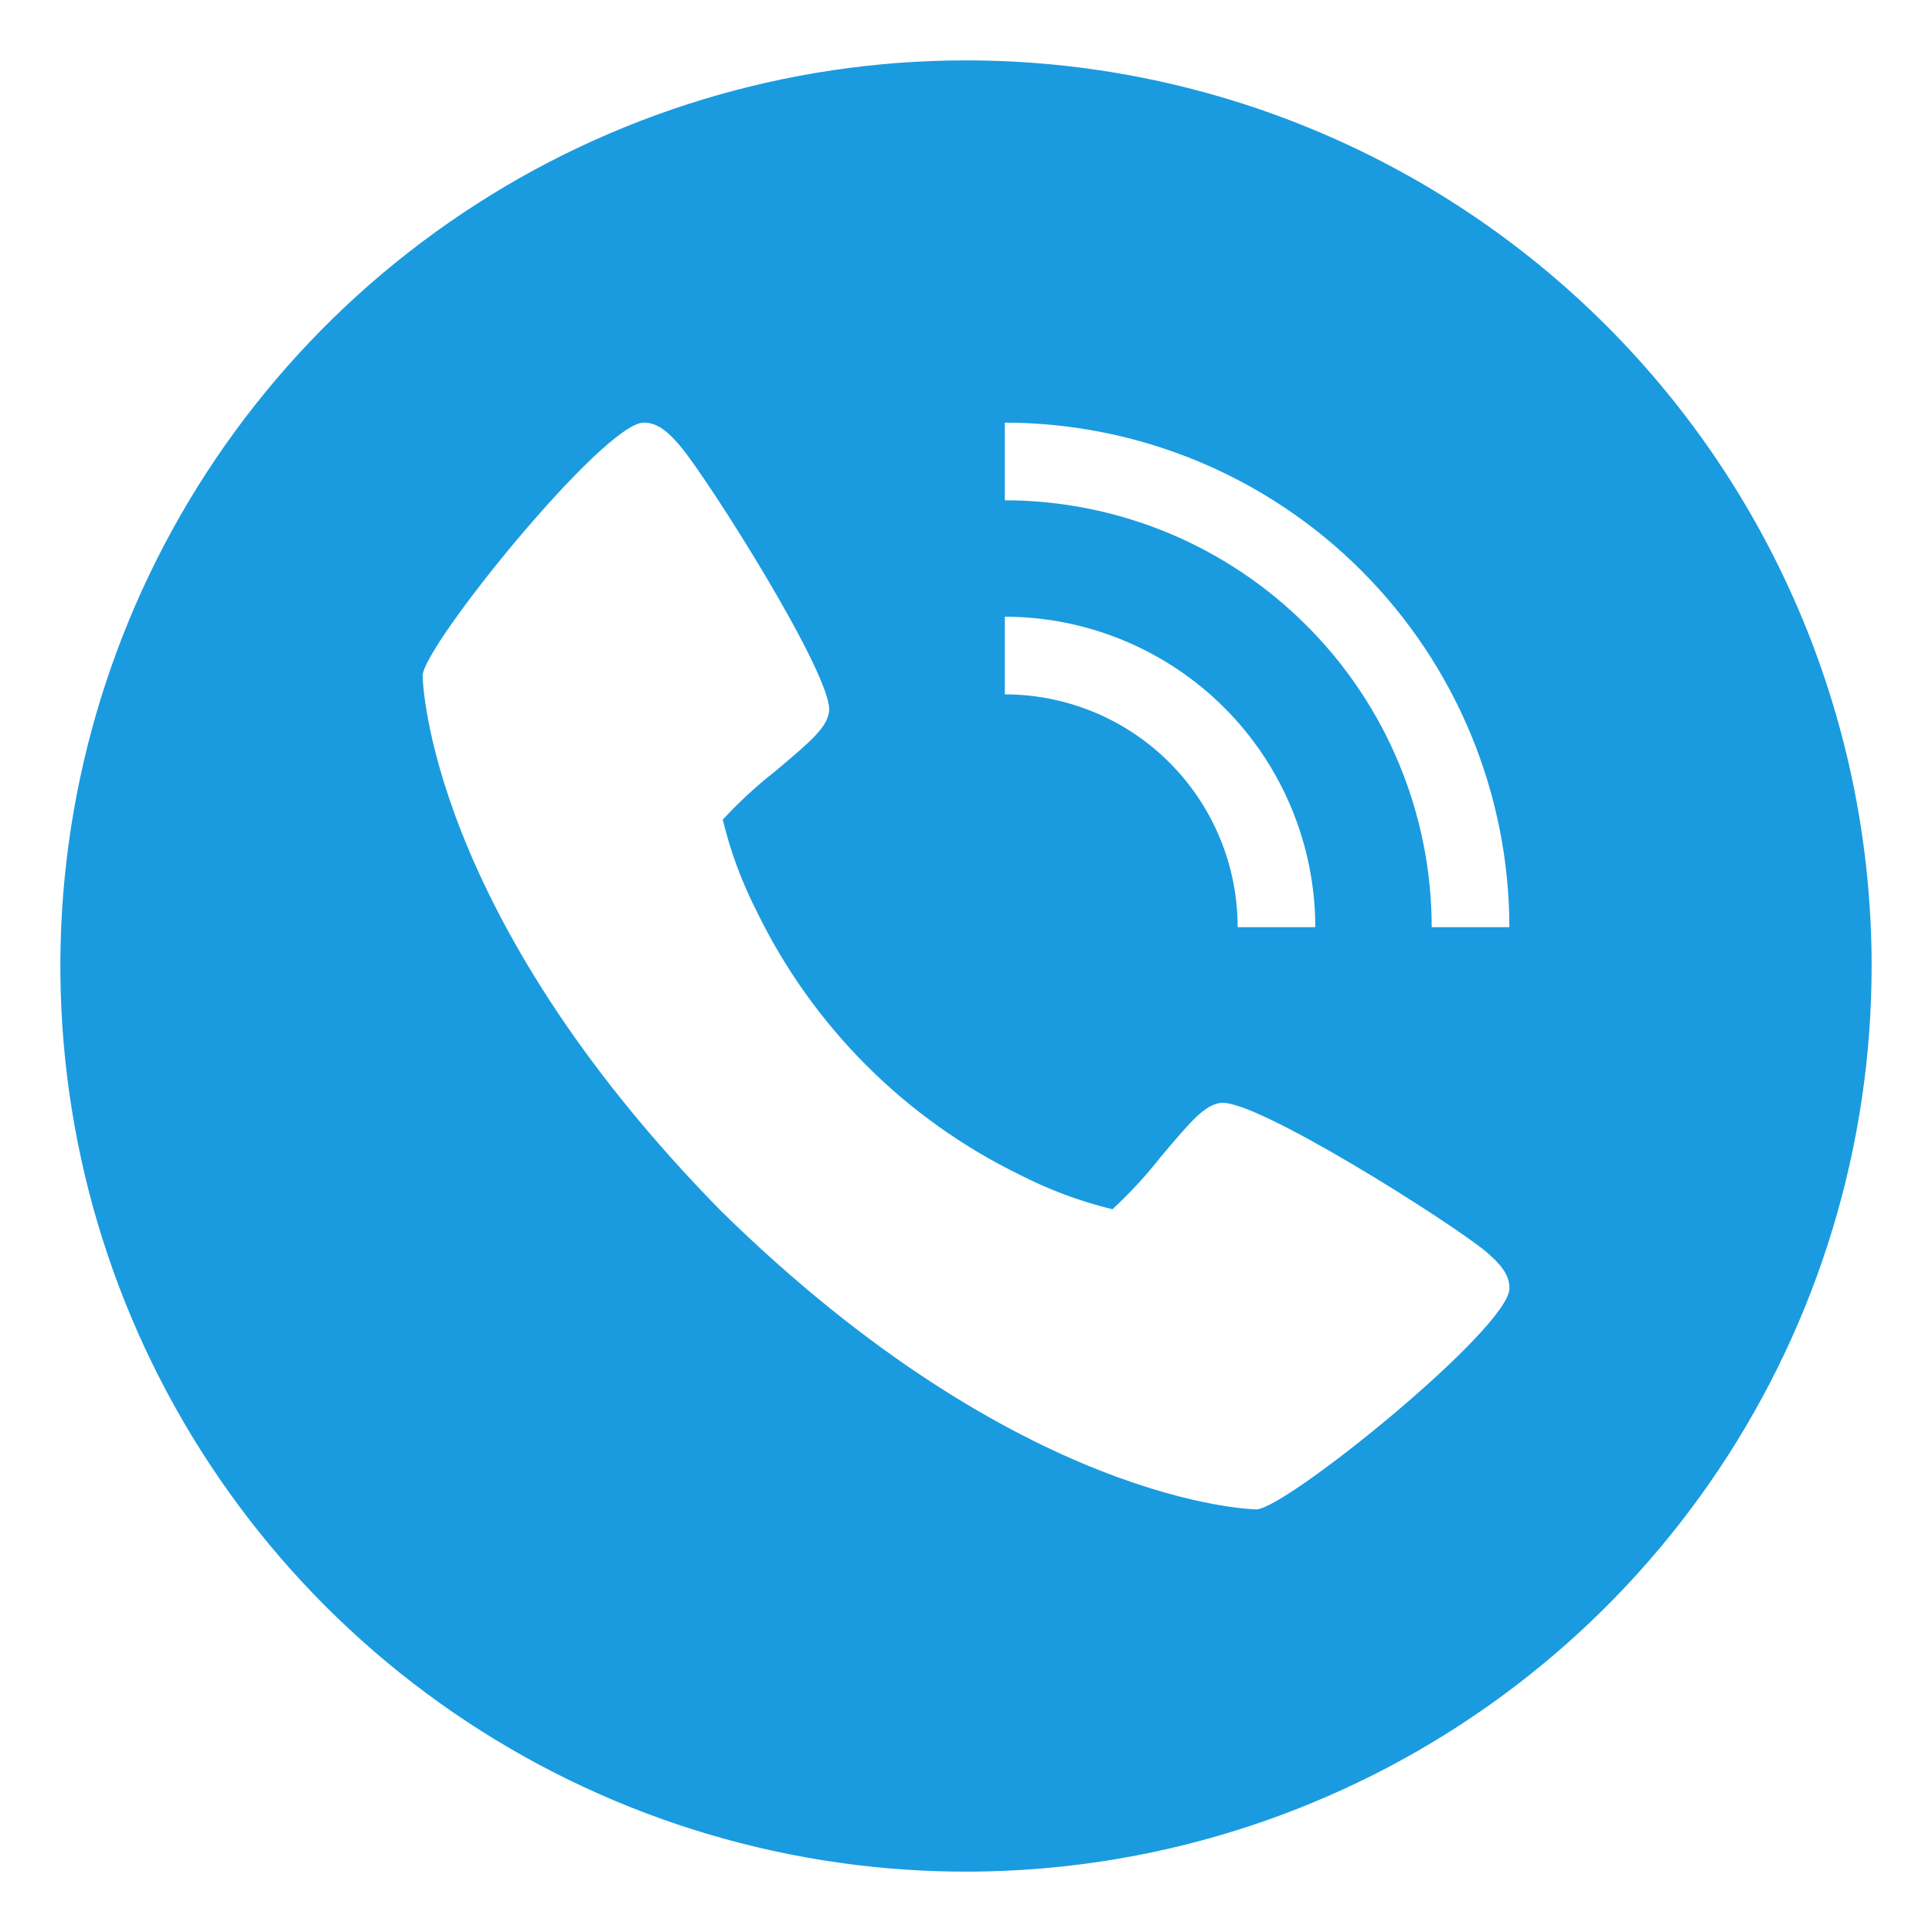 <svg xmlns="http://www.w3.org/2000/svg" width="20" height="20" viewBox="0 0 20 20" fill="none">
  <g clip-path="url(#clip0_257_2408)">
    <path d="M10 0.625C8.146 0.625 6.333 1.175 4.792 2.205C3.25 3.235 2.048 4.699 1.339 6.412C0.629 8.125 0.443 10.01 0.805 11.829C1.167 13.648 2.06 15.318 3.371 16.629C4.682 17.94 6.352 18.833 8.171 19.195C9.99 19.557 11.875 19.371 13.588 18.661C15.301 17.952 16.765 16.75 17.795 15.209C18.825 13.667 19.375 11.854 19.375 10C19.375 7.514 18.387 5.129 16.629 3.371C14.871 1.613 12.486 0.625 10 0.625ZM10.402 6.384C11.254 6.385 12.071 6.724 12.674 7.326C13.276 7.929 13.615 8.746 13.616 9.598H12.812C12.812 8.959 12.558 8.346 12.106 7.894C11.654 7.442 11.041 7.188 10.402 7.188V6.384ZM13.005 15.625C12.981 15.625 10.568 15.584 7.464 12.536C4.416 9.434 4.375 7.019 4.375 6.995C4.375 6.694 6.25 4.375 6.664 4.375C6.808 4.375 6.92 4.473 7.043 4.619C7.338 4.97 8.642 7.029 8.582 7.372C8.553 7.533 8.416 7.656 8.024 7.985C7.83 8.137 7.649 8.304 7.482 8.485C7.562 8.816 7.681 9.136 7.836 9.439C8.414 10.627 9.374 11.586 10.562 12.164C10.865 12.319 11.185 12.438 11.516 12.518C11.697 12.351 11.864 12.17 12.016 11.976C12.346 11.584 12.468 11.447 12.629 11.418C12.973 11.356 15.031 12.662 15.383 12.957C15.529 13.082 15.626 13.192 15.626 13.336C15.625 13.75 13.306 15.625 13.005 15.625ZM14.821 9.598C14.82 8.426 14.354 7.303 13.525 6.475C12.697 5.646 11.574 5.18 10.402 5.179V4.375C11.787 4.377 13.114 4.927 14.093 5.907C15.072 6.886 15.623 8.213 15.625 9.598H14.821Z" fill="#1A9BDF"/>
  </g>
  <defs>
    <clipPath id="clip0_257_2408">
      <rect width="20" height="20" fill="white"/>
    </clipPath>
  </defs>
</svg>